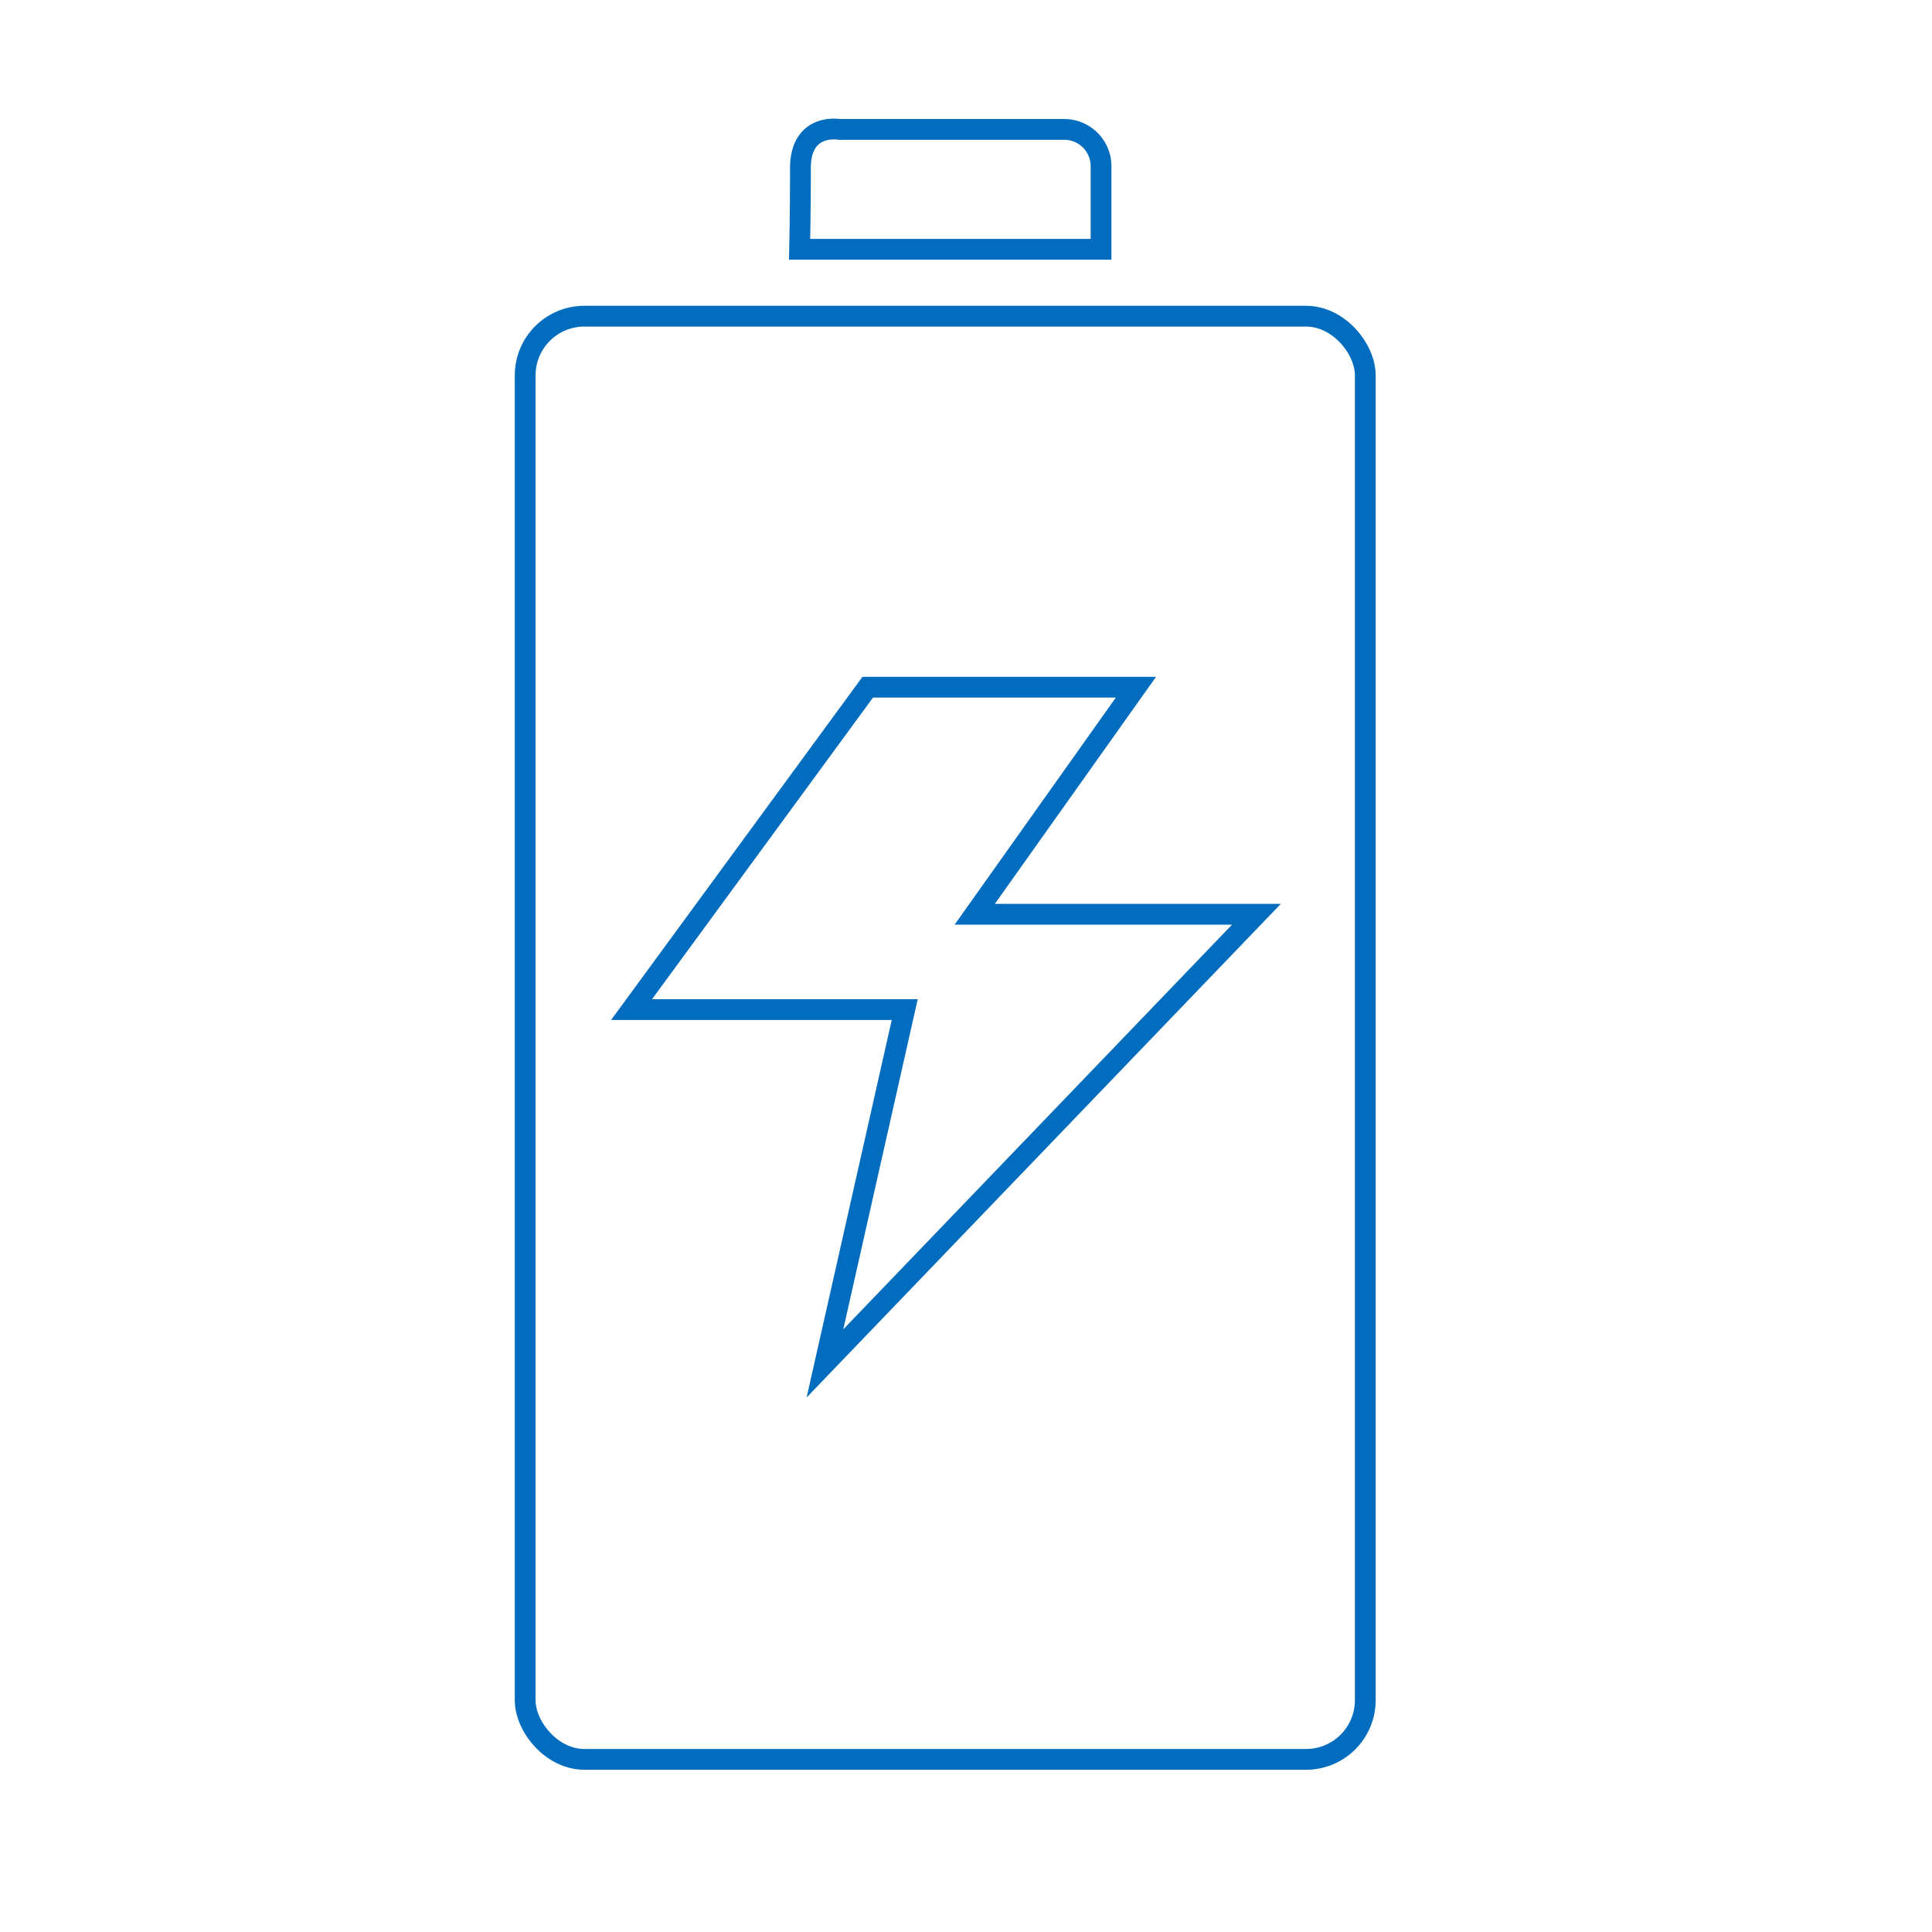 <svg xmlns="http://www.w3.org/2000/svg" id="Capa_1" data-name="Capa 1" viewBox="0 0 93 93"><defs><style>.cls-1{fill:none;stroke:#026dbf;stroke-miterlimit:10;}</style></defs><rect class="cls-1" x="25.28" y="15.22" width="40.44" height="69.47" rx="2.85"></rect><path class="cls-1" d="M38.49,12H53V8a1.77,1.77,0,0,0-1.76-1.77H40.4s-1.87-.34-1.87,1.87S38.49,12,38.49,12Z"></path><polygon class="cls-1" points="41.77 33.08 53.5 33.08 53.88 33.08 54.68 33.08 46.92 44.01 60.48 44.01 39.71 65.63 43.55 48.6 31.24 48.6 30.4 48.6 41.77 33.08"></polygon></svg>